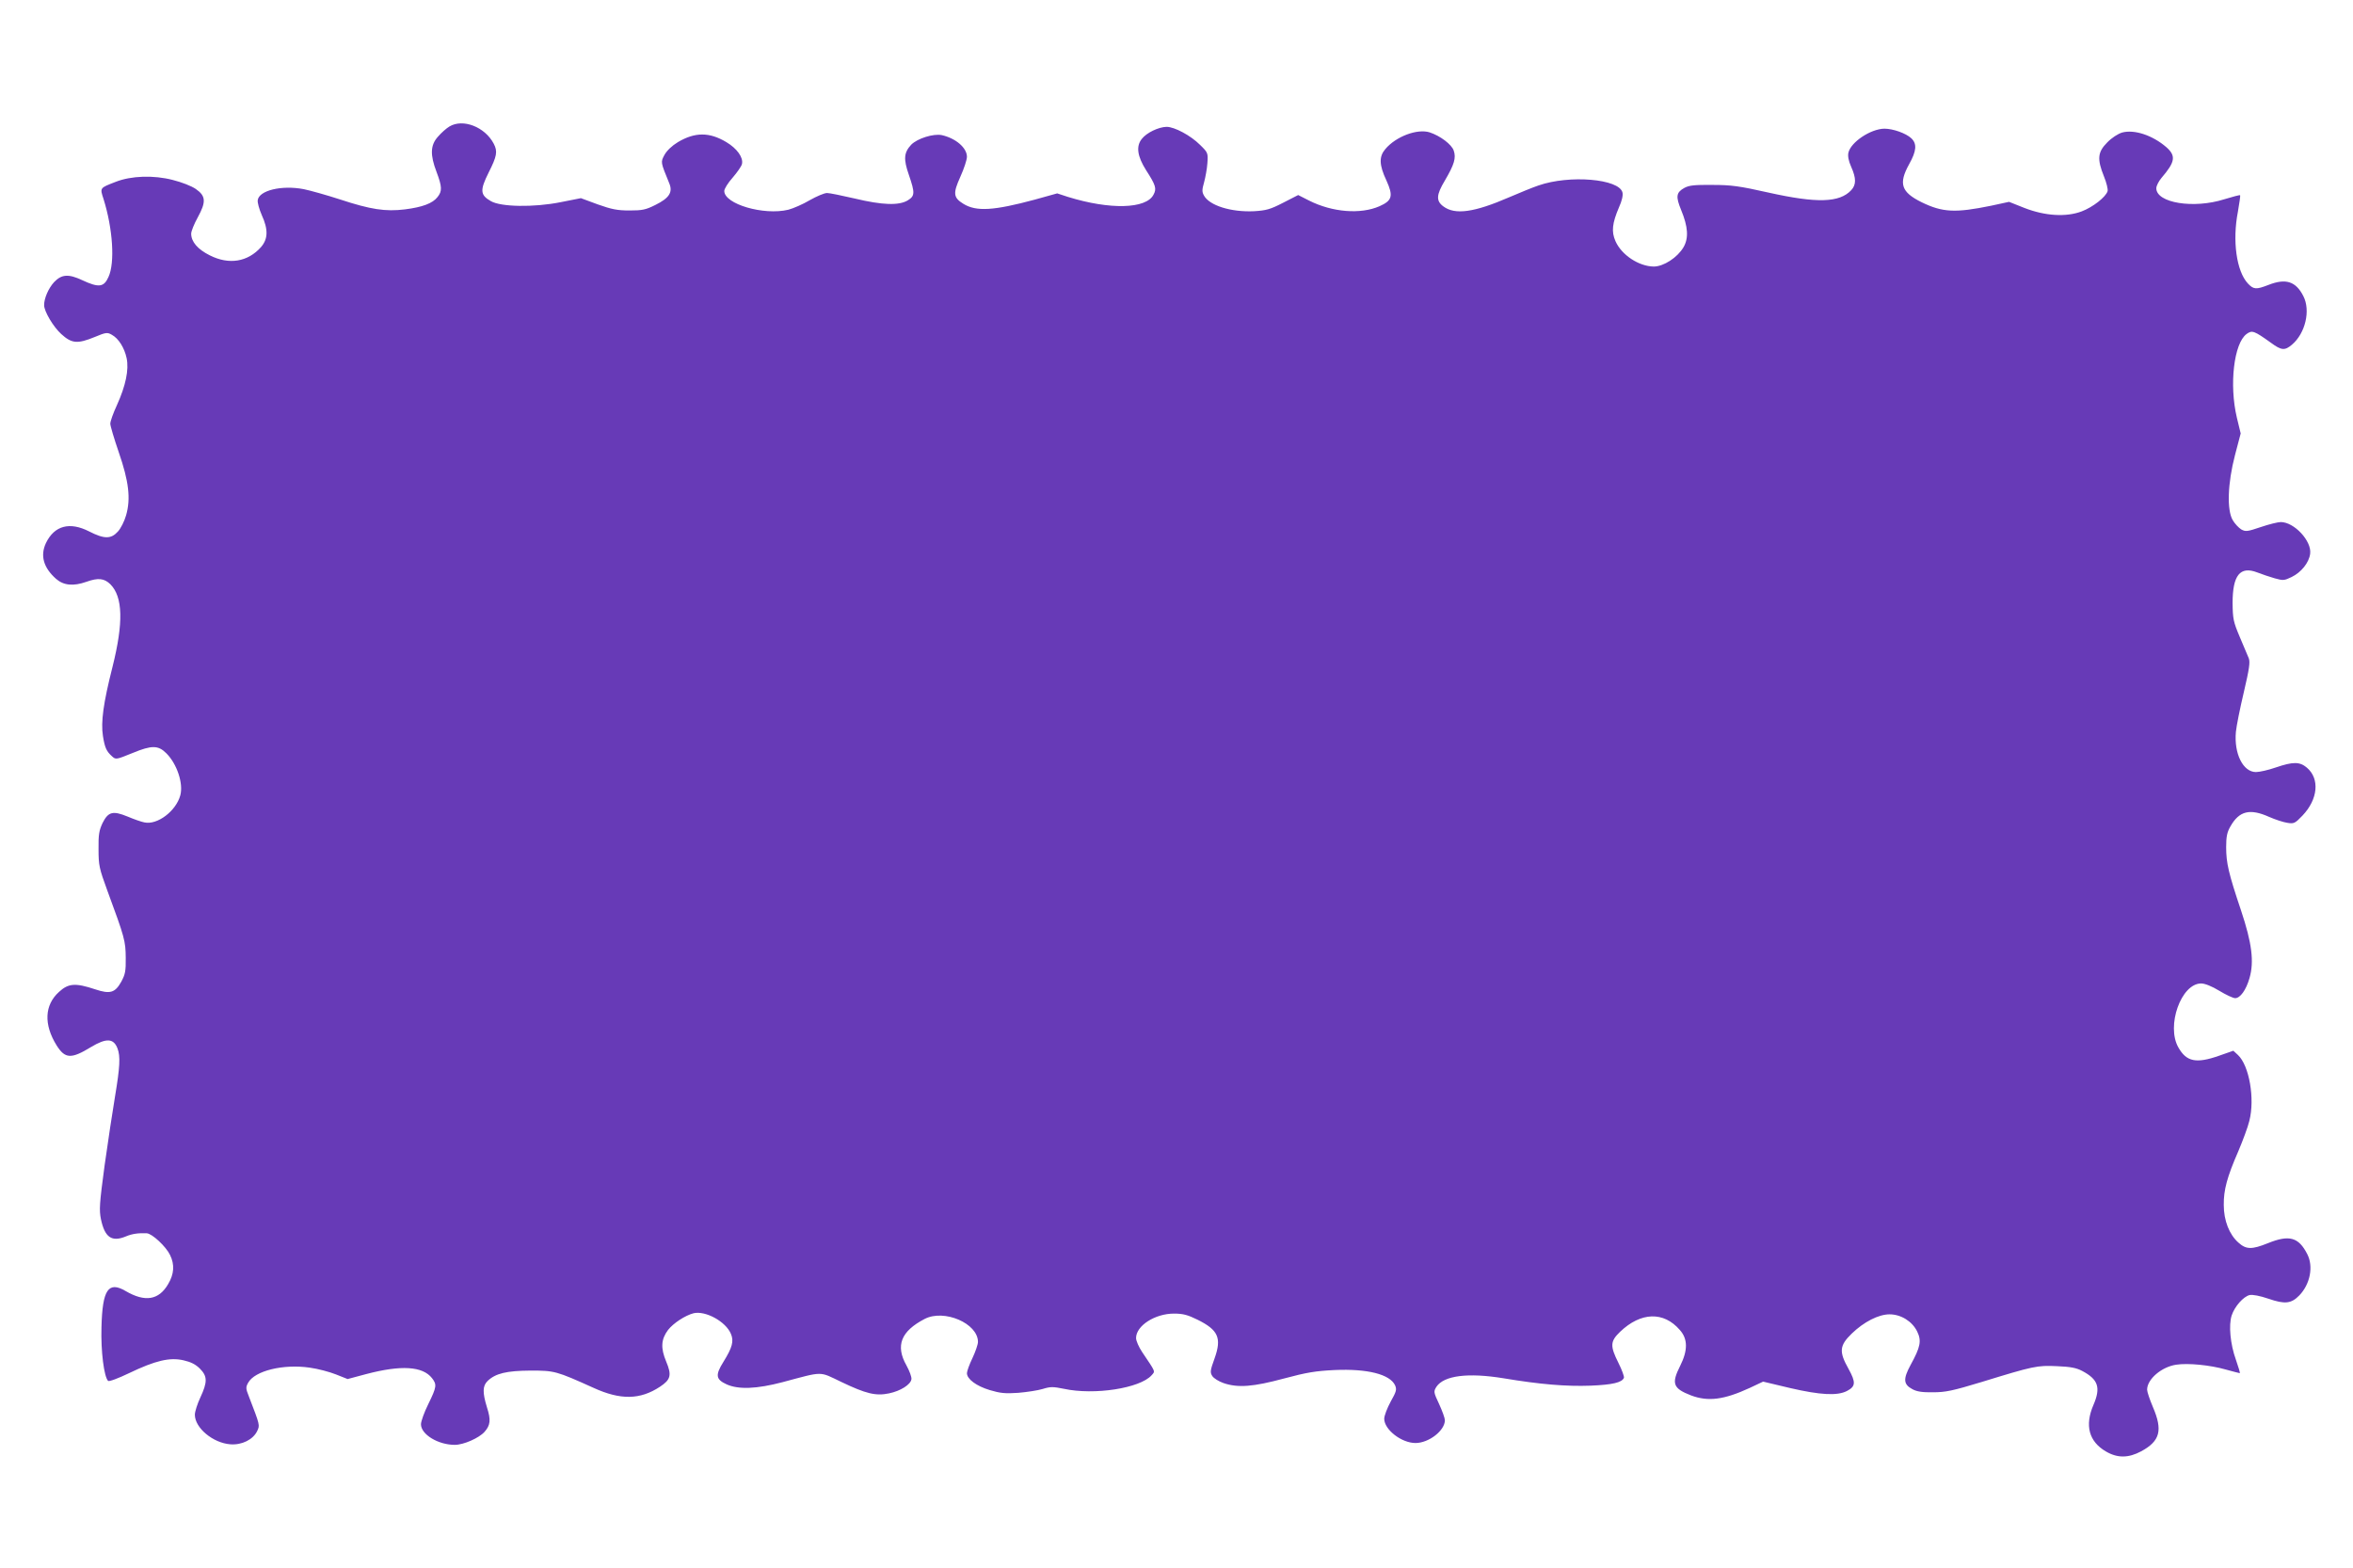 <?xml version="1.0" standalone="no"?>
<!DOCTYPE svg PUBLIC "-//W3C//DTD SVG 20010904//EN"
 "http://www.w3.org/TR/2001/REC-SVG-20010904/DTD/svg10.dtd">
<svg version="1.0" xmlns="http://www.w3.org/2000/svg"
 width="1280pt" height="853pt" viewBox="0 0 1280 853"
 preserveAspectRatio="xMidYMid meet">
<g transform="translate(0,853) scale(0.1,-0.1)"
fill="#673ab7" stroke="none">
<path d="M2445 7842 c-17 -10 -45 -35 -63 -56 -41 -46 -43 -98 -7 -192 30 -80
31 -104 5 -136 -26 -34 -82 -55 -177 -67 -106 -13 -186 -1 -353 54 -74 24
-163 49 -198 56 -120 23 -243 -7 -250 -60 -2 -13 8 -49 22 -81 36 -79 34 -130
-4 -174 -72 -81 -174 -98 -279 -45 -66 33 -101 74 -101 118 0 13 16 53 36 89
46 84 44 116 -11 154 -23 16 -77 37 -125 49 -104 27 -226 23 -310 -10 -88 -34
-87 -32 -67 -93 51 -162 63 -348 27 -425 -25 -56 -53 -59 -143 -17 -75 35
-112 32 -153 -11 -30 -33 -54 -87 -54 -125 0 -34 50 -118 93 -157 57 -52 88
-55 183 -16 60 25 68 26 92 12 37 -20 69 -71 81 -128 13 -62 -5 -149 -53 -255
-20 -43 -36 -88 -36 -101 0 -12 21 -82 46 -155 55 -159 66 -253 40 -343 -9
-32 -29 -72 -45 -89 -37 -41 -74 -41 -156 1 -106 54 -189 32 -235 -63 -32 -68
-14 -134 55 -195 41 -36 94 -41 165 -16 64 23 97 19 130 -13 69 -69 72 -210
12 -450 -50 -197 -64 -300 -52 -376 10 -63 19 -83 49 -110 21 -19 22 -19 113
18 104 43 139 42 183 -2 58 -58 93 -164 76 -228 -23 -86 -125 -163 -195 -148
-17 3 -59 18 -92 32 -81 33 -105 26 -136 -35 -19 -41 -23 -63 -22 -143 0 -88
4 -105 48 -225 95 -257 99 -274 100 -365 1 -73 -3 -91 -24 -130 -34 -61 -61
-69 -142 -42 -108 36 -146 33 -197 -14 -79 -71 -84 -177 -13 -291 46 -73 79
-75 187 -9 83 50 123 48 144 -7 17 -43 13 -104 -13 -260 -13 -78 -39 -248 -57
-377 -28 -208 -30 -242 -20 -292 21 -100 59 -126 136 -94 33 14 67 19 113 17
29 -1 105 -72 127 -118 26 -53 22 -104 -10 -158 -51 -88 -126 -100 -232 -38
-94 55 -126 7 -131 -197 -4 -131 14 -270 36 -292 5 -5 56 14 114 42 144 69
221 87 296 70 40 -9 66 -22 89 -45 42 -42 42 -73 3 -157 -16 -34 -30 -77 -30
-94 0 -72 99 -154 193 -161 63 -5 124 26 146 72 15 32 16 30 -45 188 -17 43
-18 50 -4 75 36 65 191 103 335 82 44 -6 108 -23 143 -37 l63 -25 101 27 c190
50 307 43 358 -22 27 -35 26 -47 -20 -141 -22 -44 -40 -94 -40 -110 0 -55 93
-112 184 -112 48 0 132 37 162 71 32 36 35 65 13 133 -25 82 -24 117 4 144 43
41 103 55 232 56 132 0 140 -2 344 -94 147 -67 253 -65 361 6 59 39 65 63 34
137 -31 74 -28 121 10 172 29 37 93 79 139 91 65 15 175 -45 203 -112 17 -40
8 -74 -41 -153 -45 -72 -41 -95 18 -122 65 -29 163 -25 304 12 225 60 197 60
320 1 134 -64 187 -77 259 -62 63 13 118 48 122 77 2 12 -11 46 -27 75 -61
108 -30 186 99 253 106 55 290 -24 290 -125 0 -14 -14 -54 -30 -88 -17 -35
-30 -72 -30 -82 0 -32 51 -70 124 -92 57 -17 84 -20 155 -15 47 4 107 13 133
21 42 13 56 13 115 1 166 -36 414 3 477 73 21 24 25 14 -51 127 -18 27 -33 61
-33 76 0 67 103 133 206 133 50 0 75 -7 128 -33 113 -56 133 -99 93 -211 -24
-66 -25 -76 -12 -96 8 -12 35 -29 61 -38 79 -27 162 -20 329 25 123 33 172 41
275 46 178 8 301 -23 329 -83 10 -23 7 -34 -24 -89 -19 -35 -35 -77 -35 -93 0
-59 94 -132 170 -132 73 0 160 68 160 124 0 11 -14 50 -31 87 -31 66 -31 69
-15 95 41 61 171 78 366 46 198 -33 340 -45 473 -40 119 5 171 17 181 43 2 7
-11 43 -30 81 -46 92 -45 117 9 169 113 108 237 112 325 10 44 -49 44 -111 2
-195 -49 -97 -39 -123 59 -161 93 -35 179 -24 320 41 l72 34 147 -35 c164 -38
257 -43 309 -16 48 25 49 47 9 120 -53 94 -50 127 17 192 66 64 146 105 206
105 62 0 123 -38 150 -93 25 -51 18 -85 -36 -183 -41 -76 -39 -105 10 -131 23
-13 54 -18 112 -17 68 0 107 8 265 56 283 87 302 91 410 86 73 -3 105 -9 137
-26 87 -46 102 -90 61 -185 -48 -111 -25 -199 68 -253 63 -37 123 -36 192 1
103 56 118 114 63 242 -17 40 -31 82 -31 93 0 57 78 124 158 136 64 10 185 -2
269 -26 40 -11 75 -20 77 -20 3 0 -7 33 -21 73 -31 86 -40 189 -23 241 16 49
64 103 98 111 17 3 55 -4 102 -20 90 -31 124 -27 168 18 59 61 78 158 43 225
-47 92 -98 106 -214 59 -87 -35 -118 -35 -160 3 -50 44 -80 120 -80 205 -1 82
18 152 79 292 24 57 52 131 60 165 31 120 0 301 -62 359 l-25 23 -77 -27
c-125 -44 -178 -33 -222 45 -67 117 15 348 124 348 20 0 58 -15 99 -40 36 -22
75 -40 86 -40 27 0 59 43 78 109 26 90 13 191 -46 368 -68 202 -81 259 -81
344 0 58 5 82 23 113 48 85 106 99 211 52 32 -14 77 -29 98 -32 36 -6 42 -4
83 39 85 89 95 201 24 261 -39 33 -75 33 -169 1 -40 -14 -89 -25 -108 -25 -70
0 -120 100 -109 219 3 31 22 127 43 215 30 128 35 164 27 185 -6 14 -28 67
-49 116 -35 83 -38 98 -39 185 0 151 41 202 134 166 25 -10 68 -24 95 -32 46
-13 53 -12 92 7 52 25 95 78 101 127 9 69 -87 172 -160 172 -15 0 -64 -12
-108 -27 -74 -25 -83 -26 -107 -13 -14 9 -35 31 -46 50 -33 55 -28 201 12 354
l31 118 -21 87 c-42 178 -16 403 53 454 30 22 41 18 133 -48 57 -42 75 -43
114 -10 73 62 102 186 62 264 -41 81 -96 98 -190 61 -67 -26 -81 -25 -112 8
-62 67 -85 232 -54 391 8 47 14 86 12 89 -2 2 -41 -8 -86 -22 -167 -53 -370
-20 -370 60 0 13 13 38 28 56 75 87 80 120 27 167 -75 65 -174 98 -241 80 -23
-7 -57 -29 -81 -54 -52 -52 -56 -90 -18 -184 14 -34 23 -71 20 -81 -10 -32
-80 -87 -141 -110 -85 -32 -199 -25 -312 19 l-83 33 -97 -21 c-195 -40 -264
-37 -379 19 -111 55 -126 101 -68 206 41 73 44 112 12 142 -29 27 -99 52 -146
52 -75 -1 -183 -73 -196 -131 -4 -18 1 -45 15 -76 28 -63 28 -98 0 -128 -64
-68 -187 -71 -448 -13 -160 36 -204 42 -307 42 -96 1 -126 -2 -152 -16 -45
-25 -48 -47 -18 -120 38 -92 42 -153 13 -203 -33 -56 -108 -105 -162 -105 -81
1 -175 63 -208 138 -23 52 -18 97 19 184 16 35 23 66 19 81 -18 74 -288 97
-457 38 -30 -10 -101 -39 -159 -64 -191 -83 -295 -97 -358 -50 -41 30 -39 63
8 141 51 87 62 123 48 163 -11 33 -73 80 -131 99 -67 21 -183 -22 -241 -91
-35 -41 -34 -86 6 -171 38 -84 32 -109 -38 -140 -103 -45 -256 -33 -383 31
l-59 30 -82 -42 c-70 -36 -92 -42 -158 -46 -125 -6 -244 31 -273 86 -11 20
-10 32 1 71 7 26 16 73 18 104 4 56 3 58 -40 100 -51 51 -139 98 -182 98 -44
-1 -109 -32 -135 -66 -32 -40 -24 -94 23 -169 53 -82 59 -101 41 -134 -40 -78
-237 -83 -466 -12 l-58 19 -122 -34 c-223 -60 -318 -66 -388 -23 -55 34 -58
56 -17 147 20 44 36 93 36 109 0 49 -61 101 -137 118 -46 9 -132 -18 -166 -52
-40 -43 -43 -78 -13 -164 34 -99 33 -115 -6 -139 -48 -29 -138 -26 -288 10
-69 16 -137 30 -151 30 -15 0 -57 -18 -94 -39 -37 -22 -90 -45 -117 -52 -134
-32 -348 31 -348 102 0 12 20 44 45 72 25 29 48 62 51 74 9 35 -26 85 -85 120
-92 55 -170 55 -263 0 -33 -20 -60 -46 -73 -69 -22 -41 -22 -38 26 -156 20
-48 -1 -80 -76 -117 -52 -26 -71 -30 -140 -30 -66 0 -97 6 -173 33 l-92 34
-111 -22 c-145 -29 -325 -26 -379 6 -58 33 -60 59 -12 155 45 89 50 115 28
157 -48 92 -168 138 -241 94z"/>
</g>
</svg>
